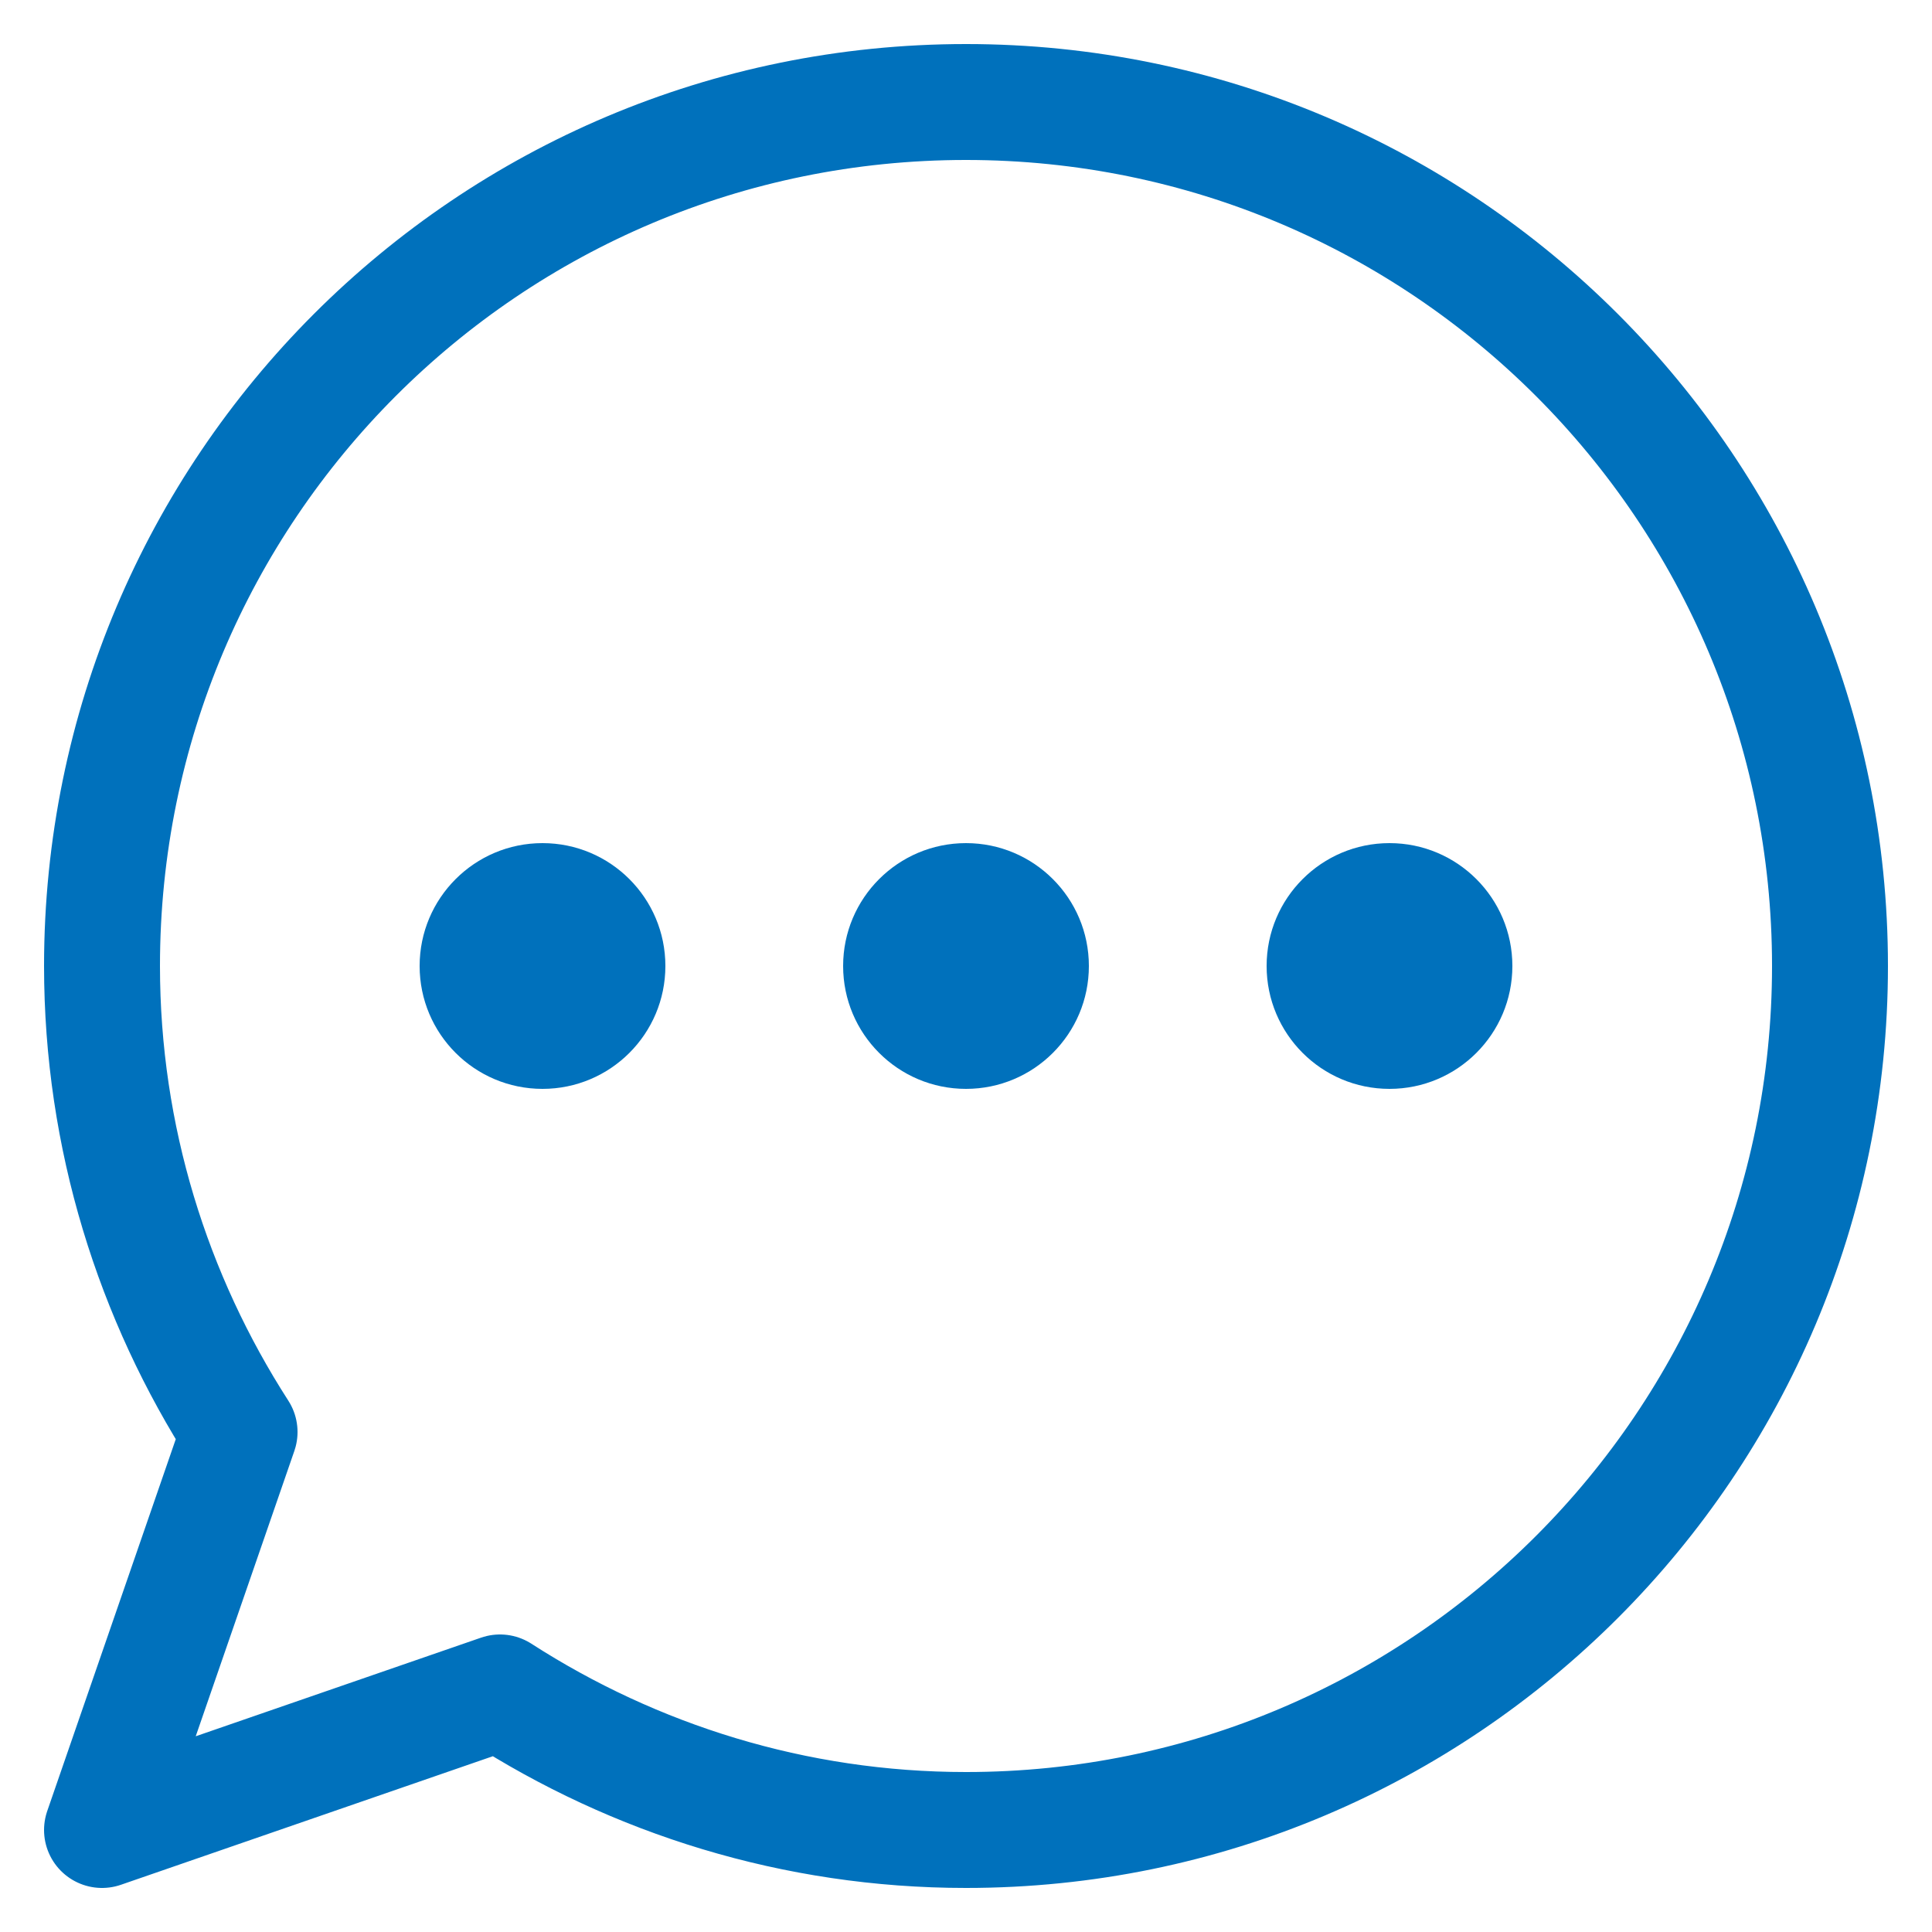 <?xml version="1.0" encoding="utf-8"?>
<!-- Generator: Adobe Illustrator 27.0.0, SVG Export Plug-In . SVG Version: 6.00 Build 0)  -->
<svg version="1.1" id="Layer_1" xmlns="http://www.w3.org/2000/svg" xmlns:xlink="http://www.w3.org/1999/xlink" x="0px" y="0px"
	 viewBox="0 0 25 25" style="enable-background:new 0 0 25 25;" xml:space="preserve">
<style type="text/css">
	.st0{fill:none;stroke:#E21A22;stroke-width:1.5;stroke-linecap:round;stroke-linejoin:round;stroke-miterlimit:10;}
	.st1{fill:#E21A22;}
	.st2{fill:none;stroke:#231F20;stroke-width:1.5;stroke-linecap:round;stroke-linejoin:round;stroke-miterlimit:10;}
	.st3{fill:#231F20;}
	.st4{fill:none;stroke:#0F60A0;stroke-width:1.5;stroke-linecap:round;stroke-linejoin:round;stroke-miterlimit:10;}
	.st5{fill:#0F60A0;}
	.st6{fill:none;stroke:#0071BC;stroke-width:1.5;stroke-linecap:round;stroke-linejoin:round;stroke-miterlimit:10;}
	.st7{fill:#0071BC;}
</style>
<g>
	<path class="st6" d="M12.5,1.32C6.32,1.32,1.32,6.32,1.32,12.5c0,2.22,0.66,4.29,1.78,6.03l-1.78,5.15l5.15-1.78
		c1.74,1.12,3.81,1.78,6.03,1.78c6.18,0,11.18-5.01,11.18-11.18S18.68,1.32,12.5,1.32z"/>
	<g>
		<circle class="st7" cx="12.5" cy="12.5" r="1.59"/>
		<circle class="st7" cx="7.02" cy="12.5" r="1.59"/>
		<circle class="st7" cx="17.98" cy="12.5" r="1.59"/>
	</g>
</g>
</svg>
